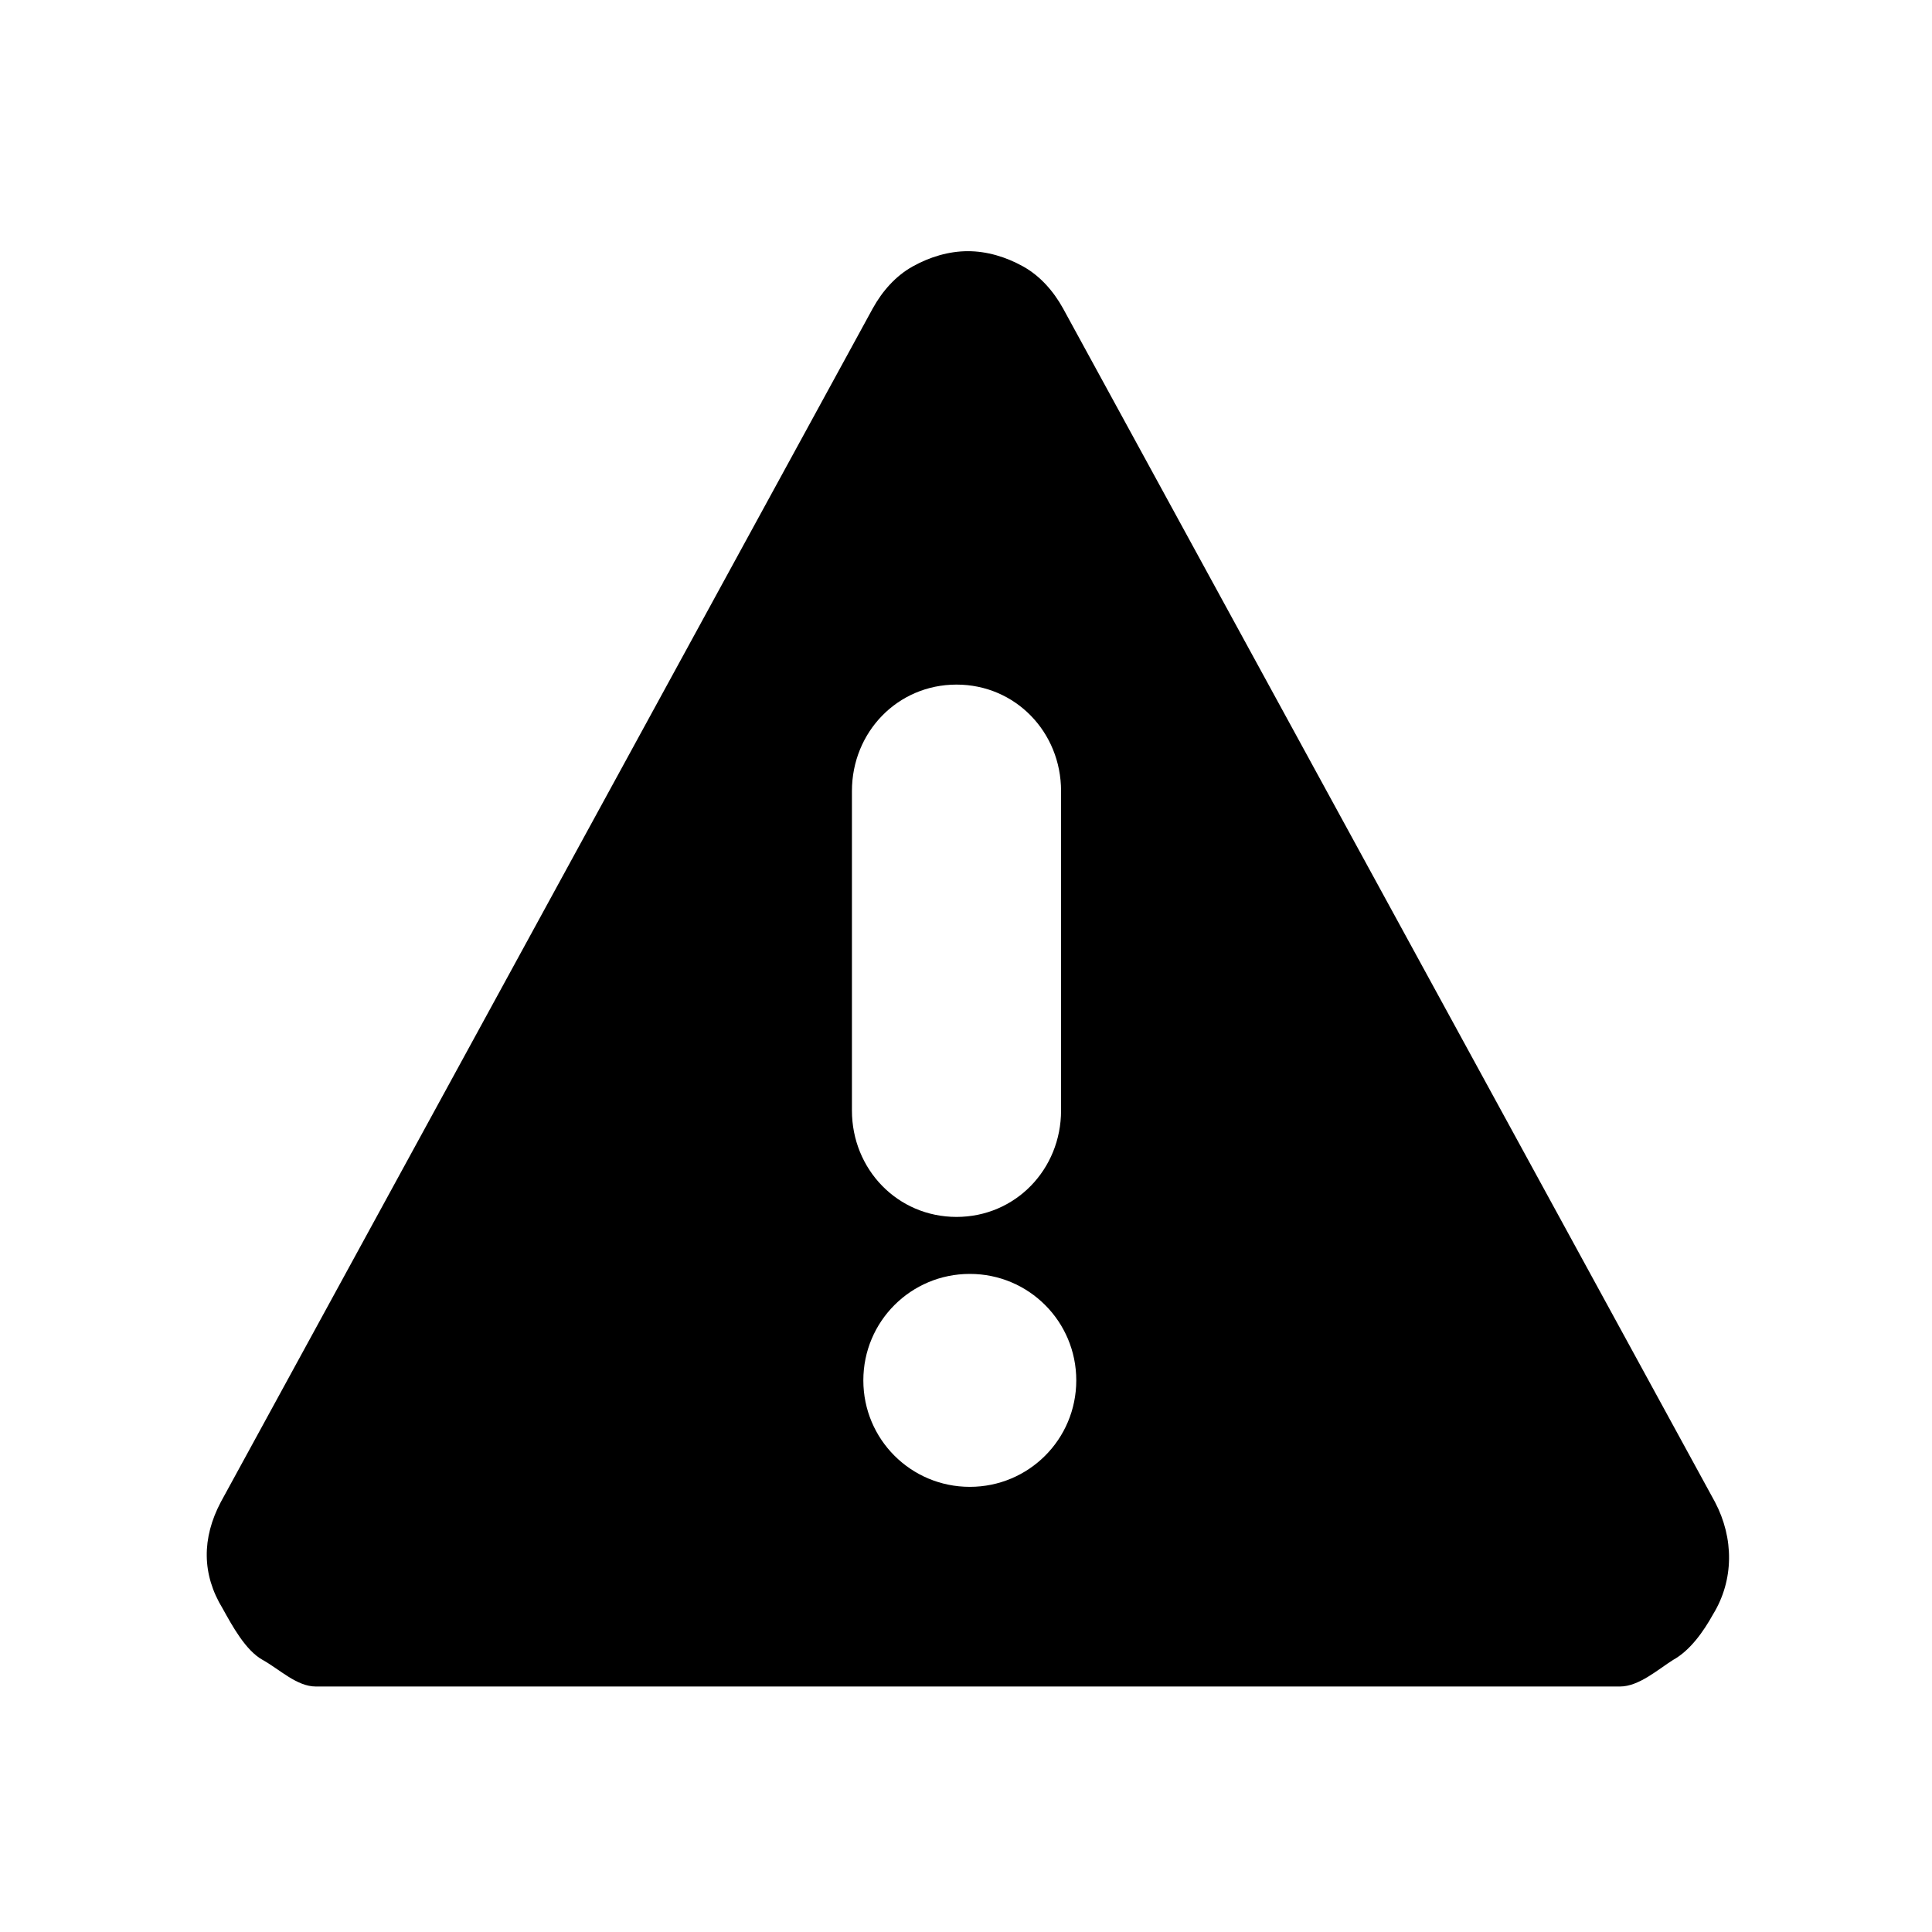 <?xml version="1.0" encoding="UTF-8"?>
<!-- Uploaded to: SVG Repo, www.svgrepo.com, Generator: SVG Repo Mixer Tools -->
<svg fill="#000000" width="800px" height="800px" version="1.1" viewBox="144 144 512 512" xmlns="http://www.w3.org/2000/svg">
 <path d="m598.5 542.07-172.81-316.39c-2.519-4.535-6.047-8.566-10.578-11.082-4.535-2.519-9.574-4.031-14.609-4.031-5.039 0-10.078 1.512-14.609 4.031-4.535 2.519-8.062 6.551-10.578 11.082l-172.81 316.39c-5.039 9.574-5.039 19.145 0.504 28.215 2.519 4.535 6.047 11.082 10.578 13.602 4.535 2.519 9.07 7.055 14.105 7.055h345.61c5.039 0 10.078-4.535 14.105-7.055 4.535-2.519 8.062-7.559 10.578-12.09 5.551-9.07 5.551-20.156 0.512-29.727zm-228.73-188.43c0-15.617 12.09-28.215 27.711-28.215 15.617 0 27.711 12.594 27.711 28.215v84.641c0 15.617-12.09 28.215-27.711 28.215-15.617-0.004-27.711-12.598-27.711-28.215zm31.238 184.39c-15.617 0-28.215-12.594-28.215-28.215 0-15.617 12.594-28.215 28.215-28.215 15.617 0 28.215 12.594 28.215 28.215-0.004 15.617-12.598 28.215-28.215 28.215z"/>
</svg>
